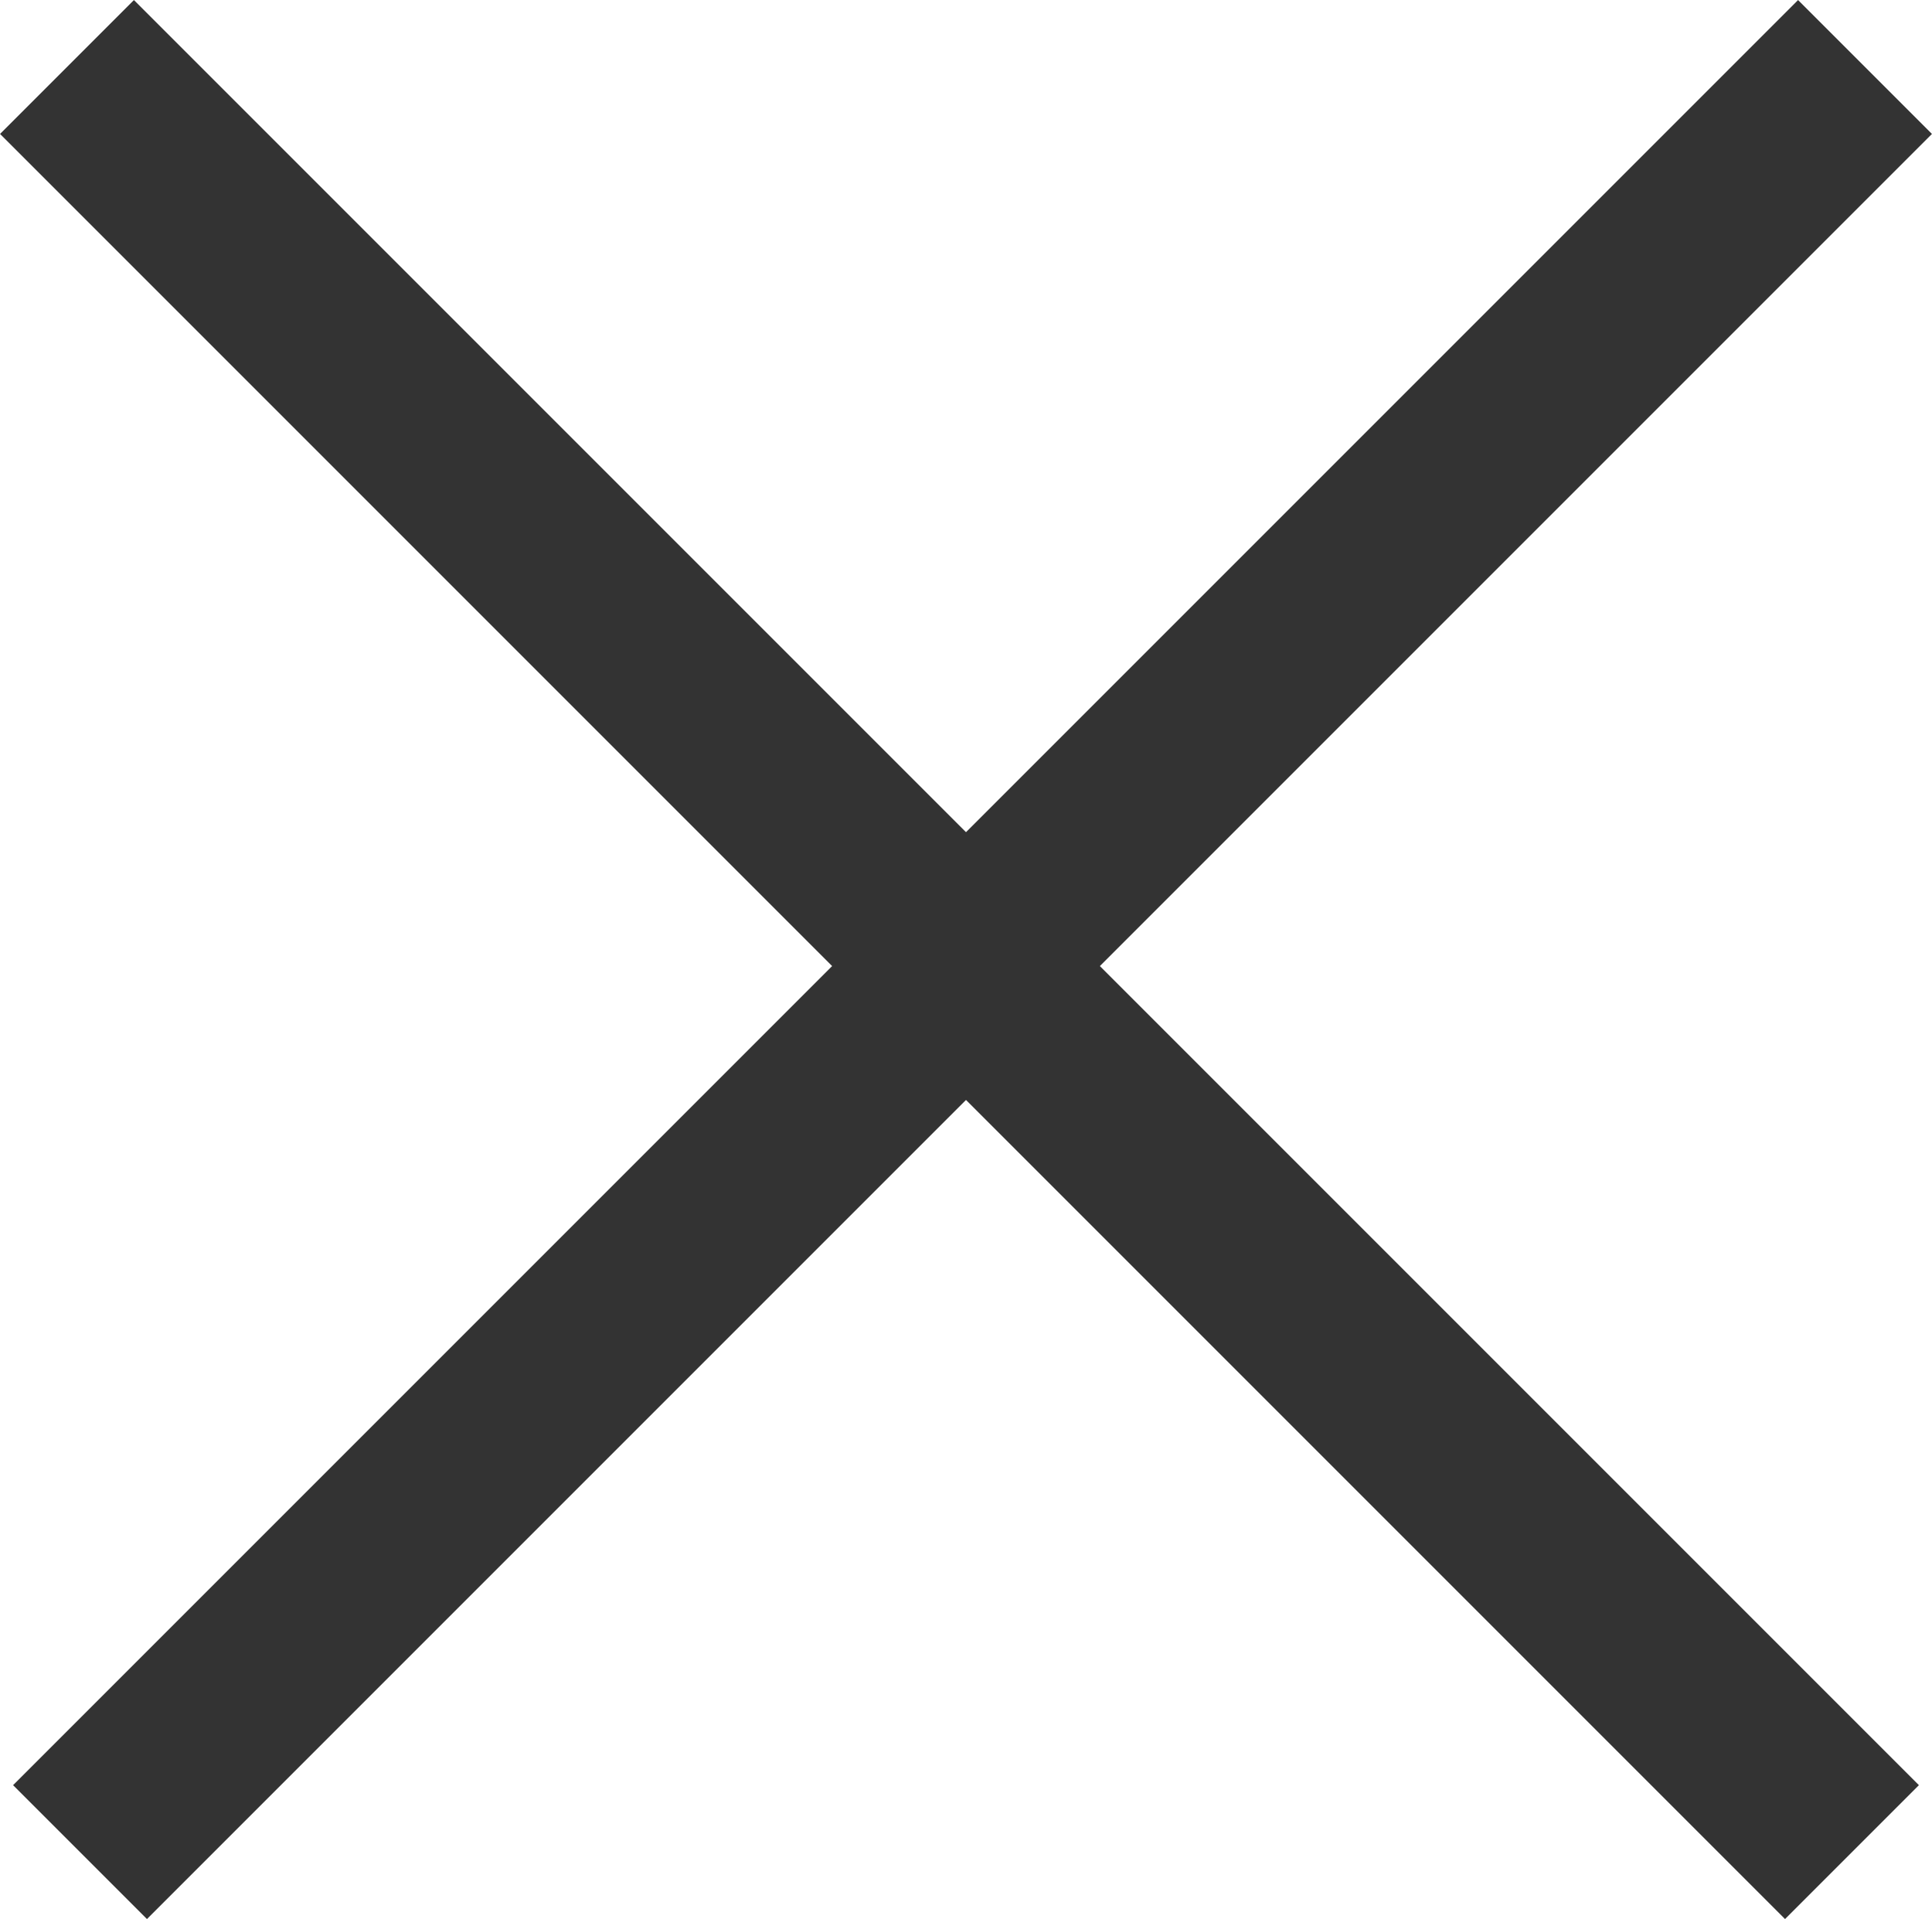 <svg xmlns="http://www.w3.org/2000/svg" width="15.307" height="15.203" viewBox="0 0 15.307 15.203"><g transform="translate(-193.872 -256.202) rotate(45)"><line x2="20" transform="translate(319.001 44.074)" fill="none" stroke="#333" stroke-width="1.5"/><line x2="20" transform="translate(329.074 34.001) rotate(90)" fill="none" stroke="#333" stroke-width="1.5"/></g></svg>